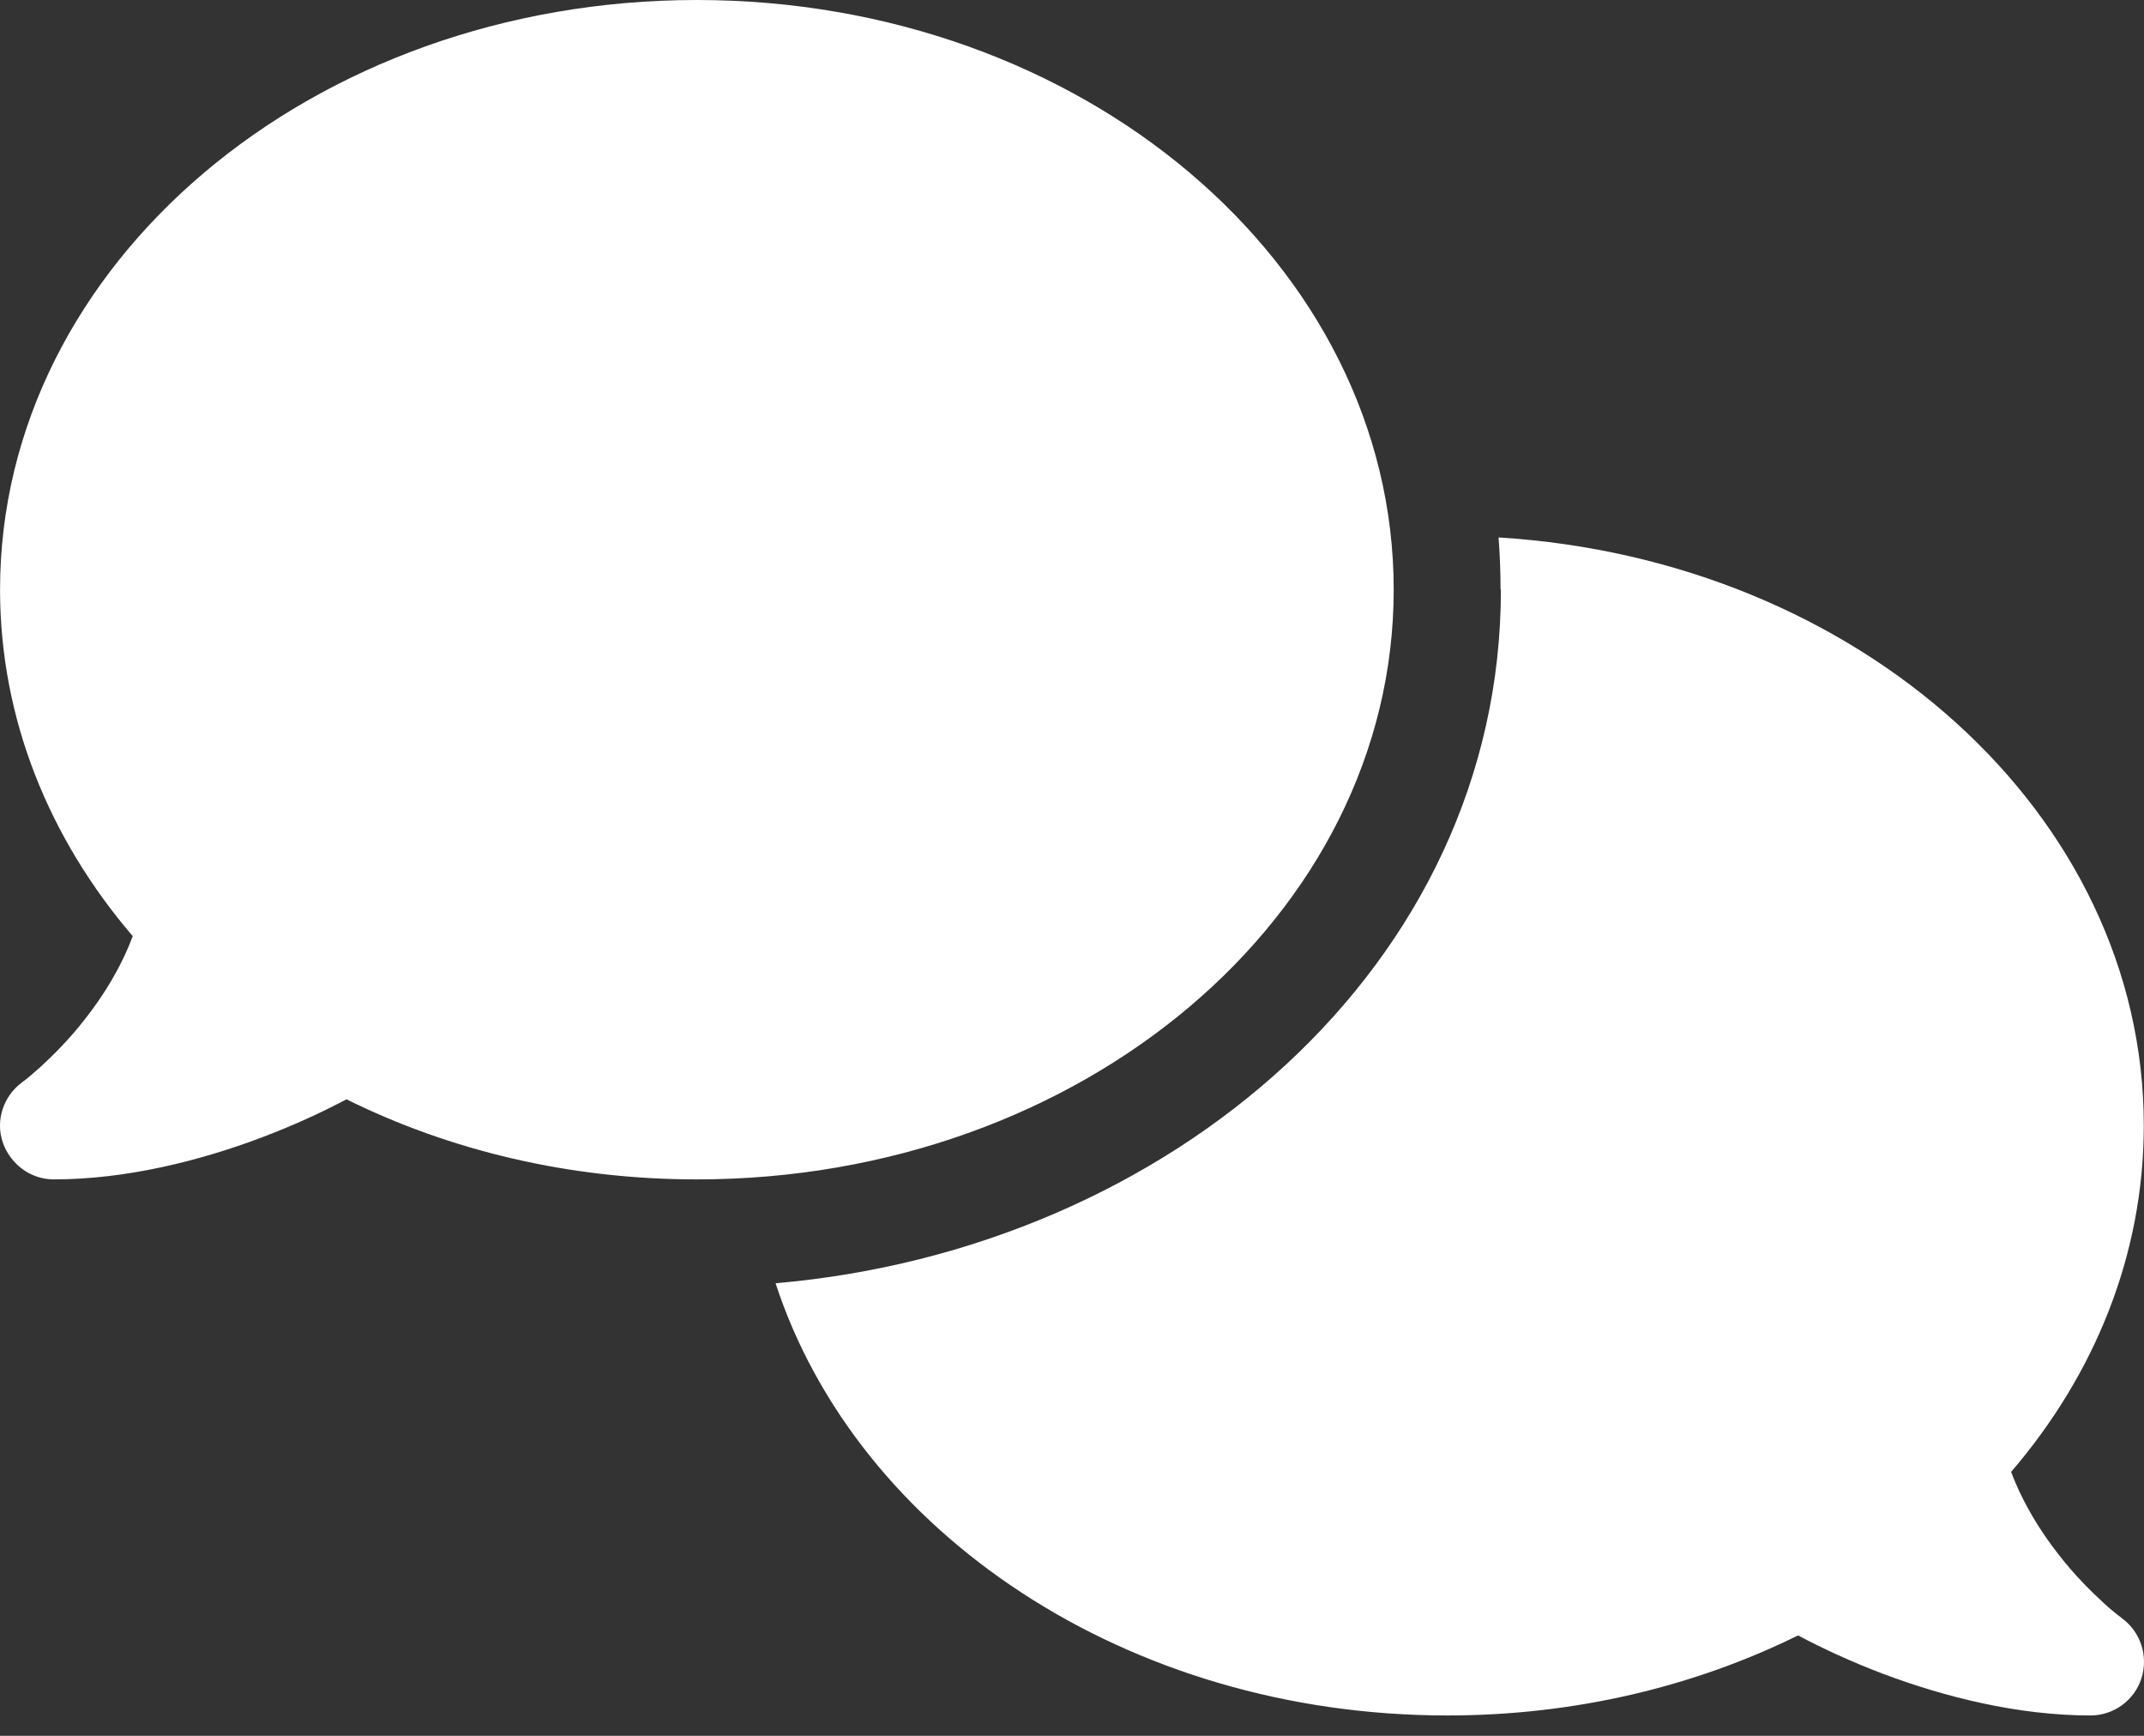 <svg width="42" height="34" viewBox="0 0 42 34" fill="none" xmlns="http://www.w3.org/2000/svg">
<rect x="0" y="0" width="42" height="34" fill="#333333" stroke="none"/>
<path d="M13.651 23.101C21.192 23.101 27.302 17.929 27.302 11.55C27.302 5.171 21.192 0 13.651 0C6.111 0 0.001 5.171 0.001 11.55C0.001 14.084 0.965 16.427 2.6 18.336C2.37 18.953 2.029 19.498 1.668 19.957C1.353 20.364 1.031 20.679 0.795 20.896C0.677 21.001 0.578 21.086 0.513 21.139C0.48 21.165 0.454 21.184 0.44 21.191L0.427 21.204C0.066 21.473 -0.091 21.946 0.053 22.372C0.198 22.799 0.598 23.101 1.051 23.101C2.481 23.101 3.925 22.733 5.126 22.28C5.73 22.051 6.294 21.795 6.787 21.532C8.801 22.53 11.144 23.101 13.651 23.101ZM29.402 11.55C29.402 18.92 22.898 24.472 15.193 25.135C16.788 30.018 22.078 33.601 28.352 33.601C30.859 33.601 33.202 33.03 35.223 32.033C35.715 32.295 36.273 32.551 36.877 32.781C38.078 33.234 39.521 33.601 40.952 33.601C41.405 33.601 41.812 33.306 41.95 32.873C42.087 32.44 41.937 31.967 41.569 31.698L41.556 31.685C41.543 31.672 41.517 31.659 41.484 31.632C41.418 31.58 41.32 31.501 41.202 31.39C40.965 31.173 40.644 30.858 40.329 30.451C39.968 29.992 39.626 29.44 39.397 28.83C41.031 26.927 41.996 24.584 41.996 22.044C41.996 15.954 36.424 10.96 29.356 10.527C29.382 10.861 29.395 11.203 29.395 11.544L29.402 11.55Z" fill="white"/>
</svg>
